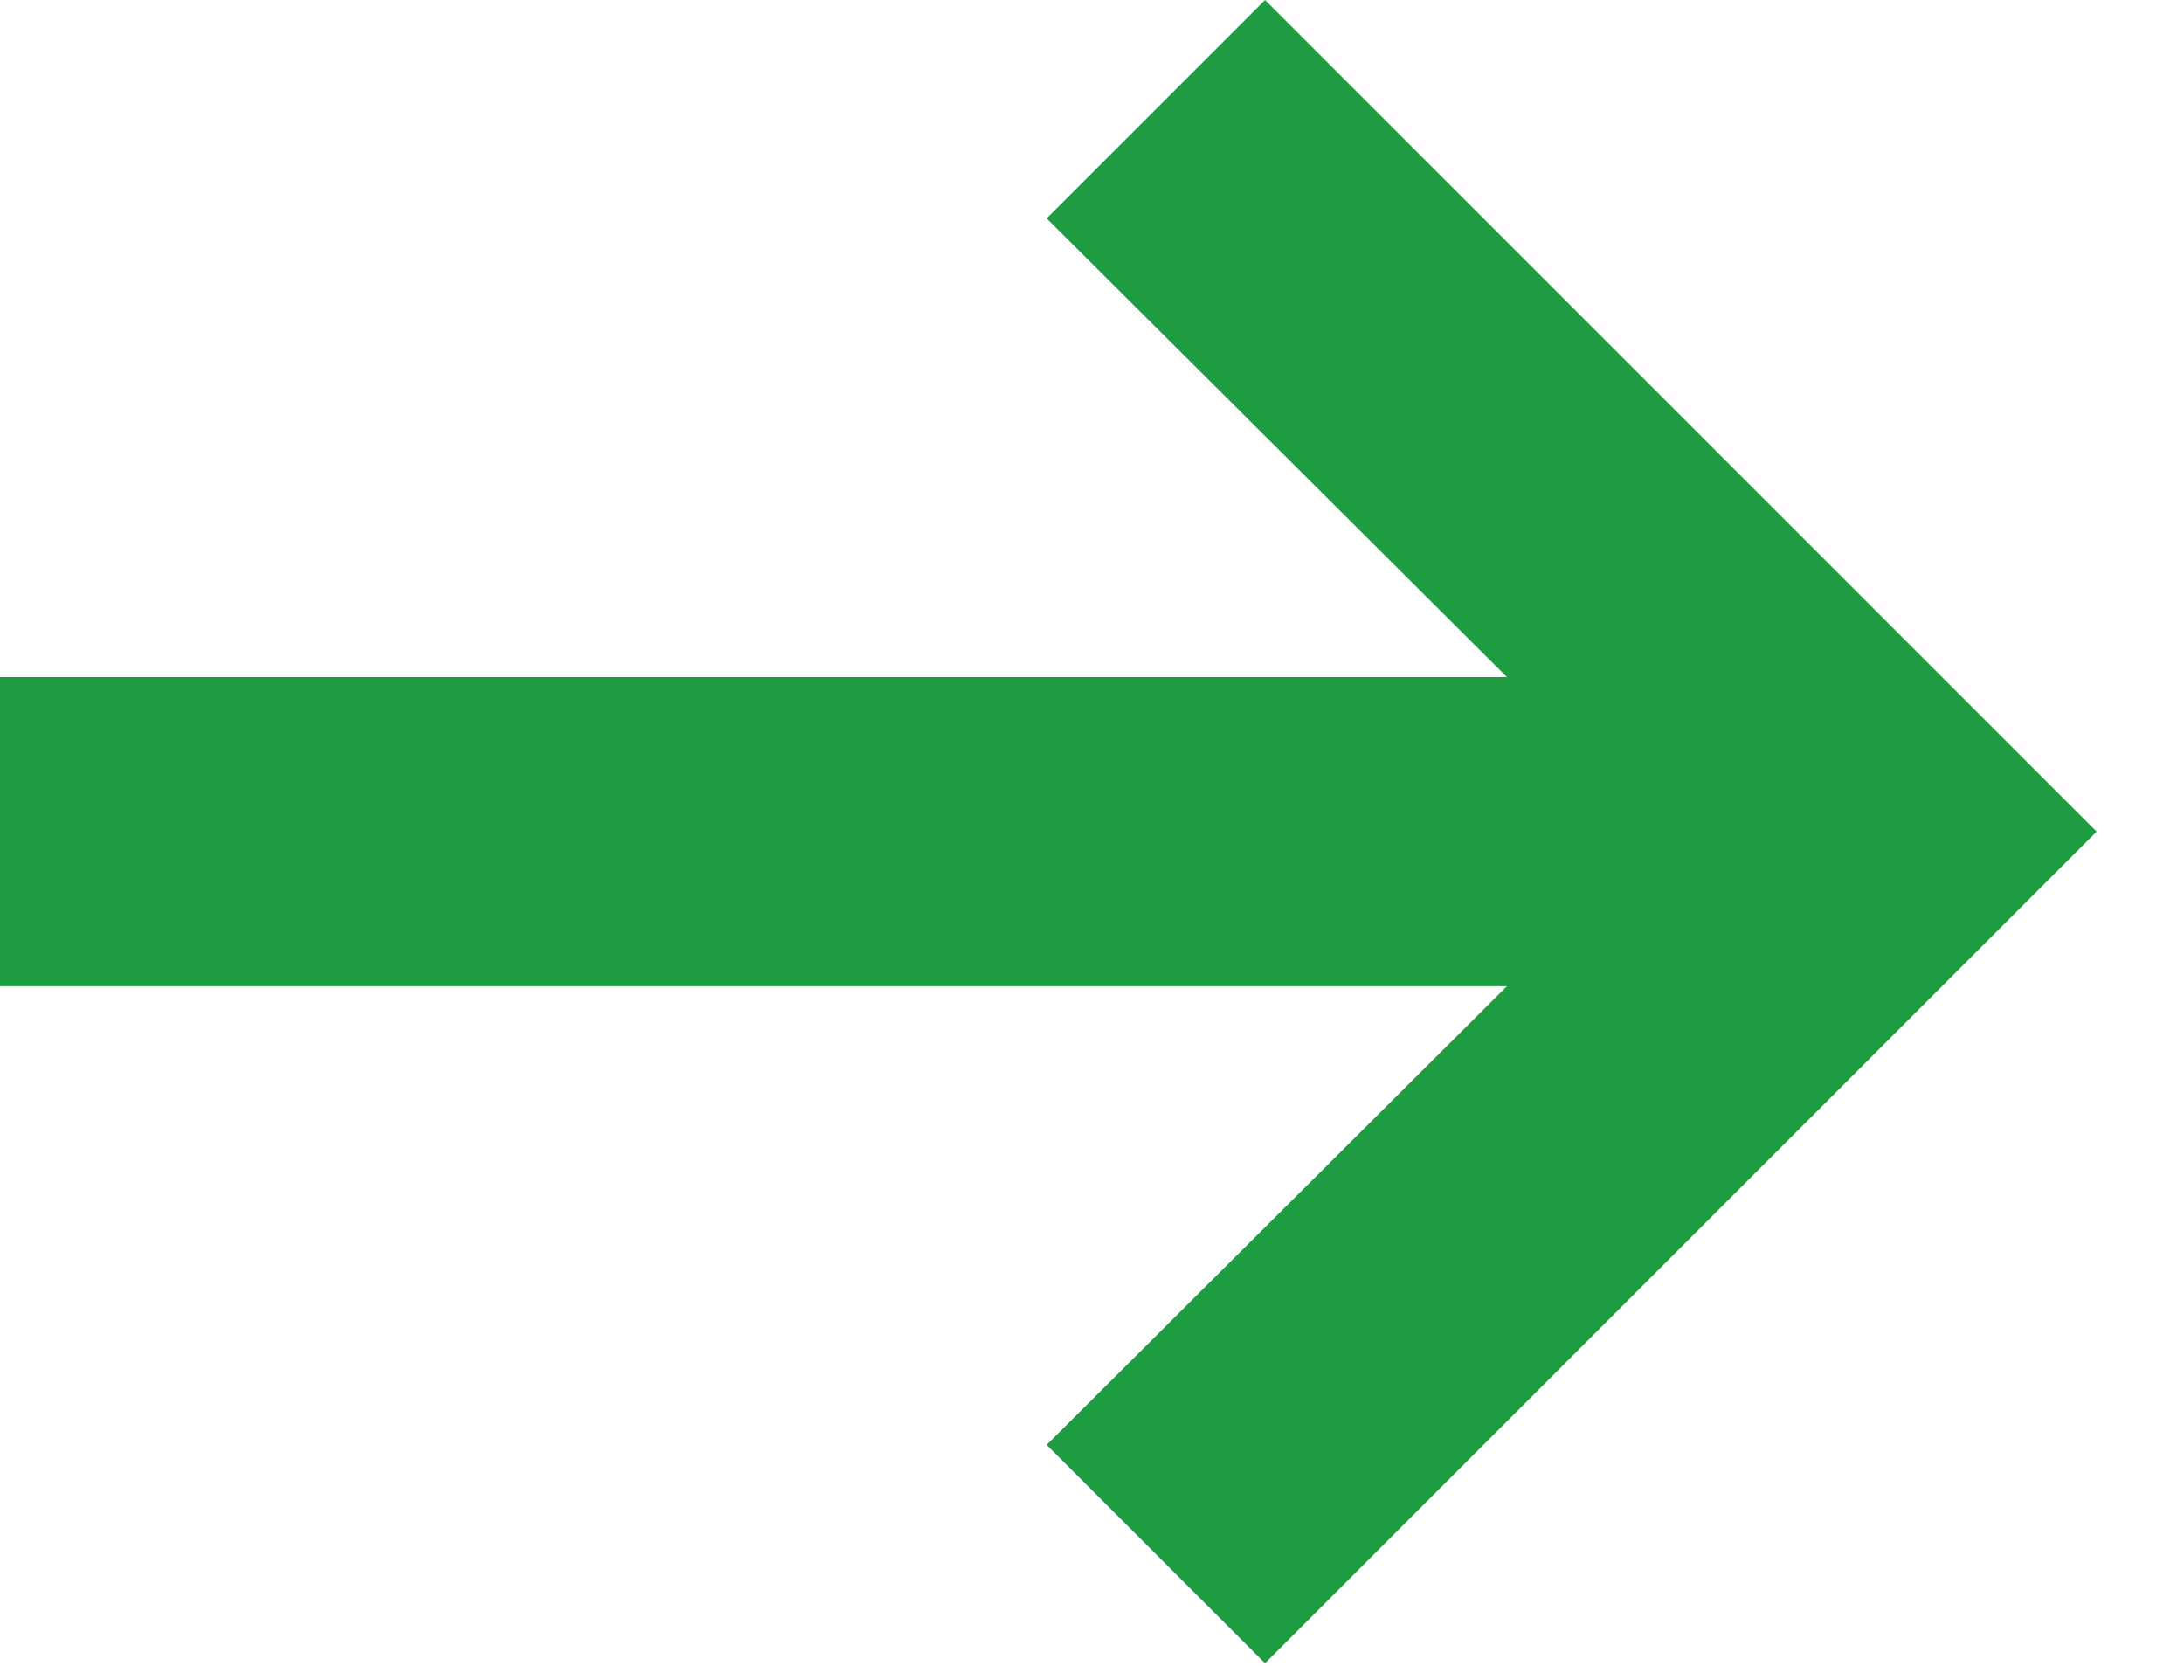 <svg width="13" height="10" viewBox="0 0 13 10" fill="none" xmlns="http://www.w3.org/2000/svg">
<g clip-path="url(#clip0_9_90)">
<path d="M11.18 3.65L7.53 0L6.23 1.3L8.97 4.03H0V5.87H8.97L6.23 8.6L7.53 9.9L11.18 6.25L12.48 4.95L11.18 3.65Z" fill="#1D9C42"/>
</g>
<defs>
<clipPath id="clip0_9_90">
<rect width="12.48" height="9.9" fill="white"/>
</clipPath>
</defs>
</svg>

